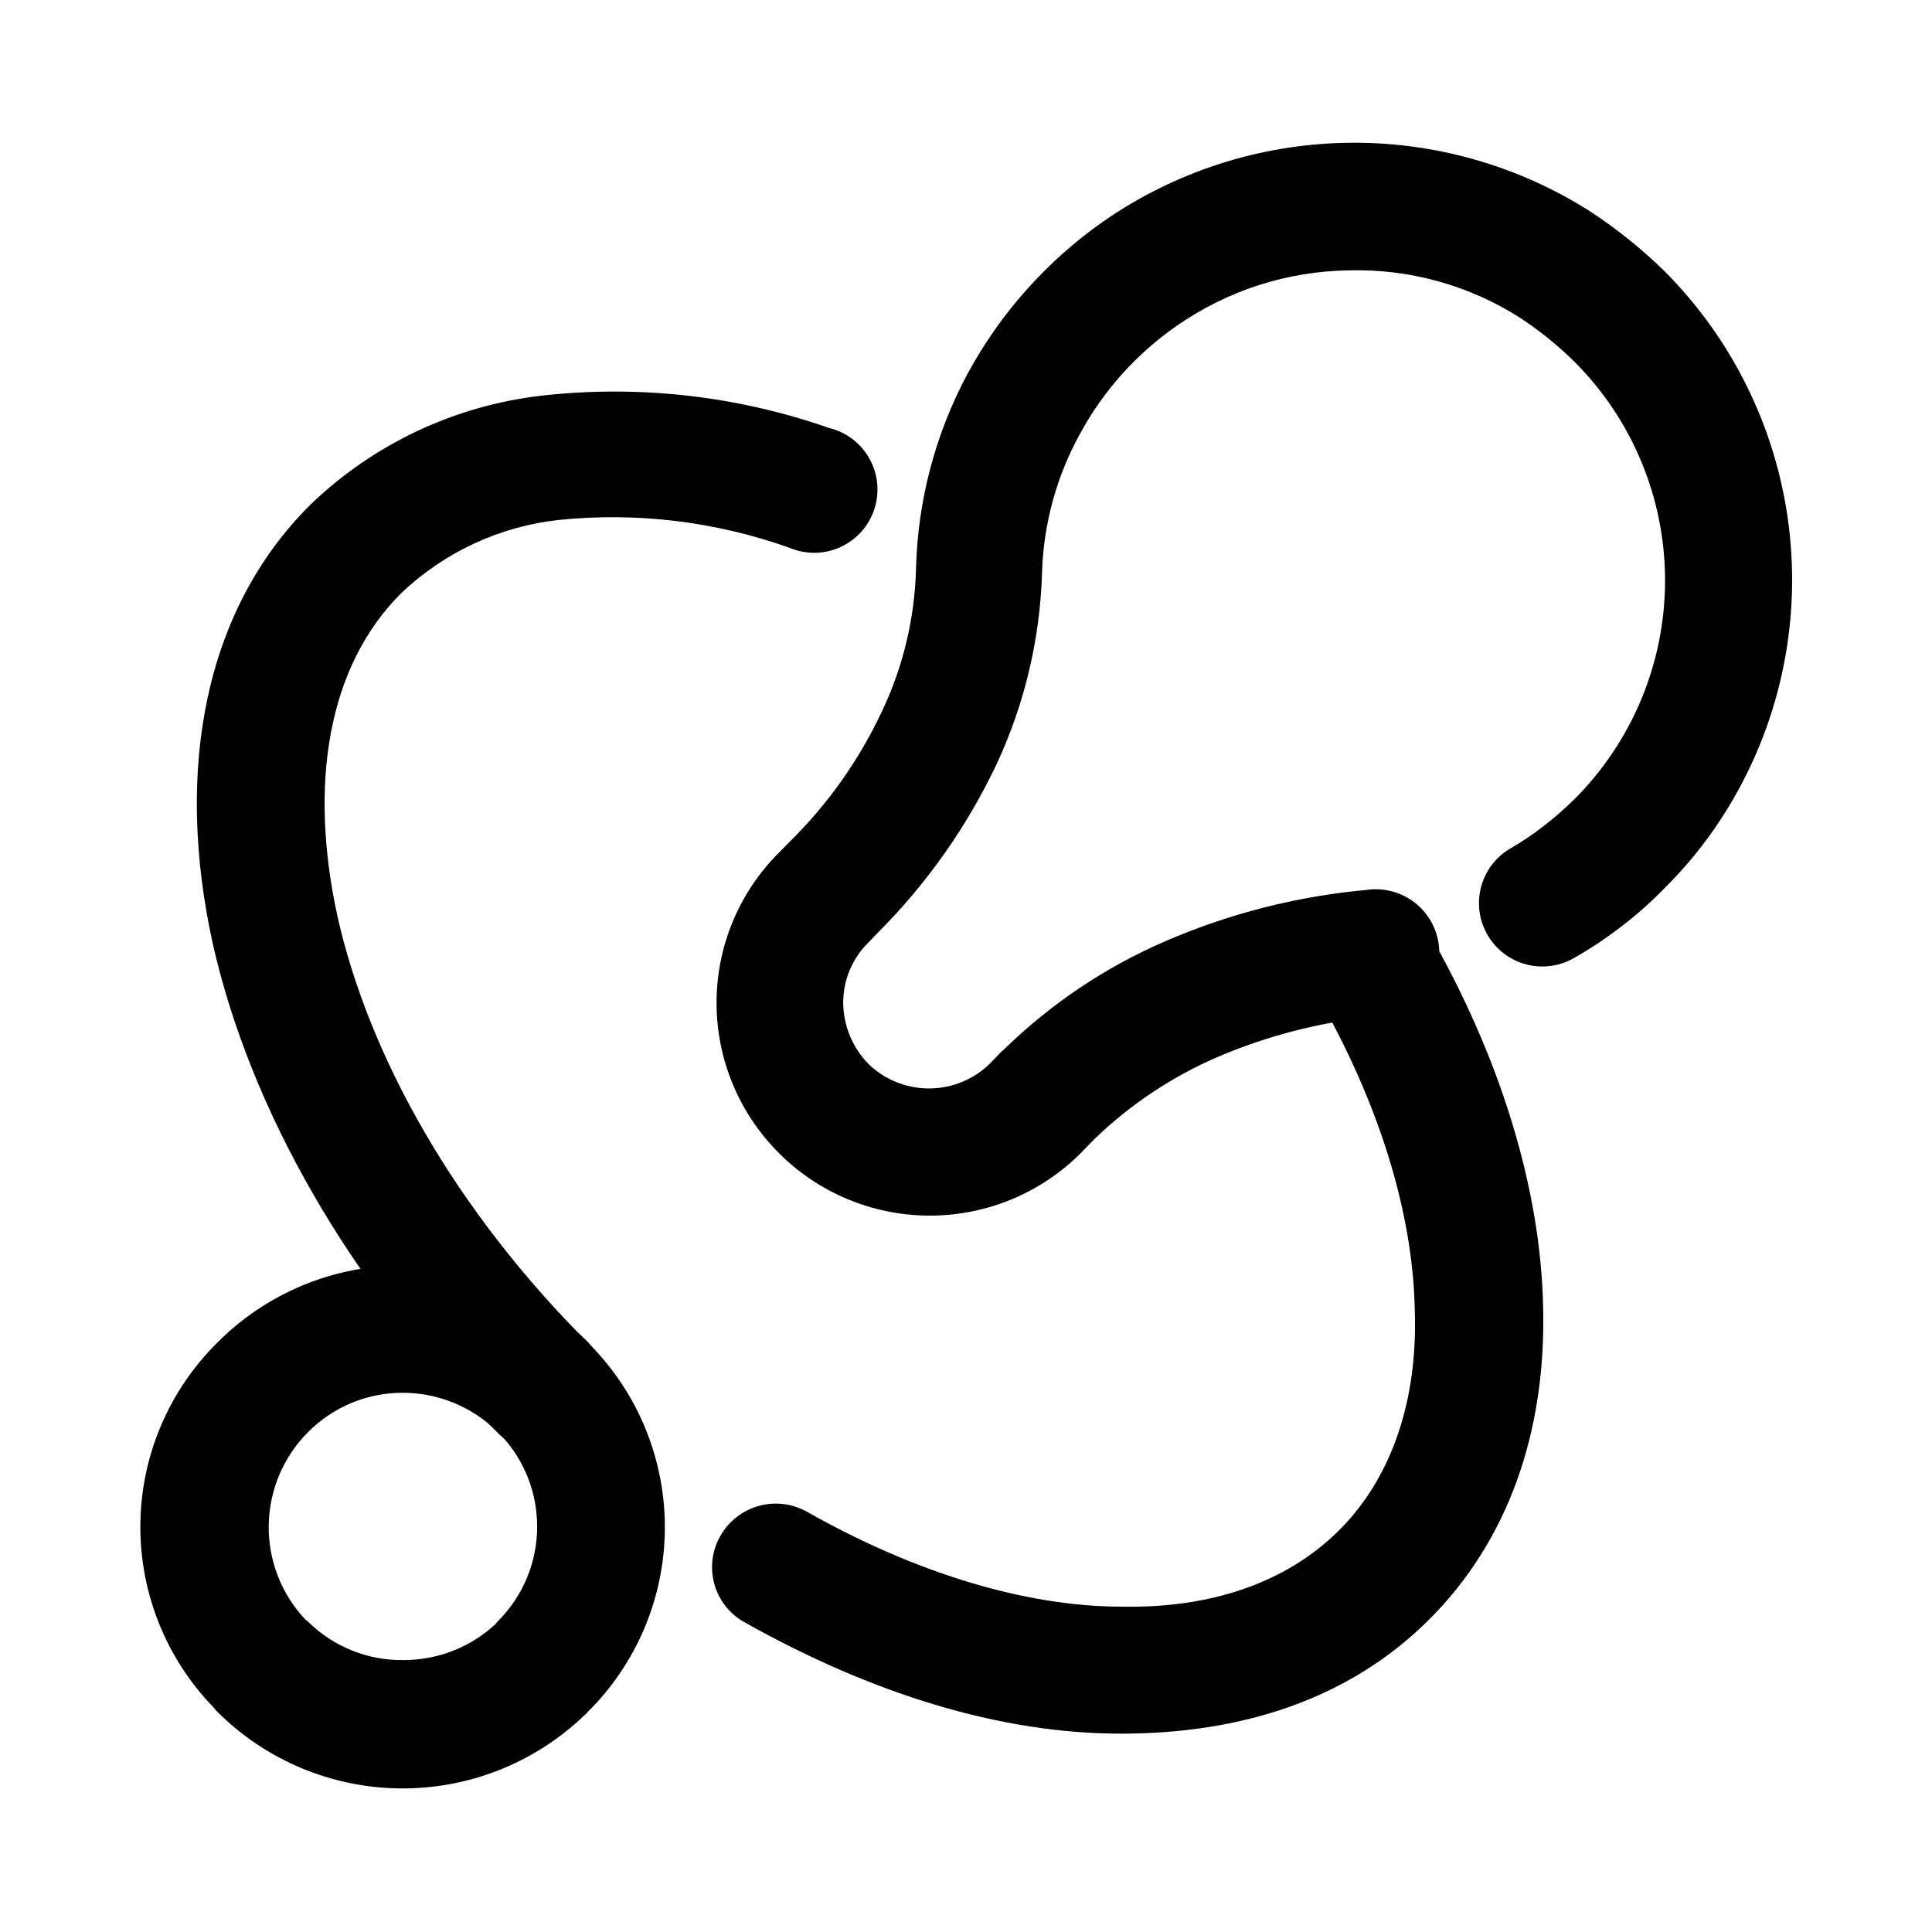 <?xml version="1.0" encoding="UTF-8"?>
<!-- Uploaded to: SVG Repo, www.svgrepo.com, Generator: SVG Repo Mixer Tools -->
<svg fill="#000000" width="800px" height="800px" version="1.1" viewBox="144 144 512 512" xmlns="http://www.w3.org/2000/svg">
 <g>
  <path d="m561.22 397.83c-5.176 3.031-11.574 3.074-16.789 0.109-5.215-2.965-8.449-8.484-8.488-14.484-0.039-5.996 3.121-11.562 8.297-14.594 3.059-1.754 5.988-3.723 8.766-5.894 2.844-2.188 5.551-4.543 8.113-7.055 15.449-15.383 24.137-36.285 24.137-58.09 0-21.801-8.688-42.703-24.137-58.086-4.297-4.215-8.988-8.012-14.008-11.336-13.625-8.777-29.594-13.223-45.793-12.746-16.234 0.25-32.02 5.34-45.344 14.609-10.715 7.402-19.535 17.223-25.746 28.668-6.215 11.254-9.668 23.824-10.074 36.676-0.504 17.527-4.566 34.773-11.941 50.684-7.824 16.586-18.441 31.699-31.387 44.688l-2.621 2.719c-4.332 4.227-6.766 10.023-6.75 16.074 0.055 6.004 2.418 11.762 6.598 16.07l0.605 0.605c4.359 3.965 10.074 6.109 15.965 6 5.894-0.113 11.52-2.477 15.727-6.606l3.023-3.125c0.355-0.273 0.691-0.578 1.008-0.906 12.234-11.887 26.523-21.461 42.168-28.262 17.02-7.402 35.117-12.031 53.605-13.703 4.551-0.668 9.176 0.555 12.801 3.383 3.625 2.832 5.934 7.023 6.387 11.602 0.453 4.574-0.984 9.137-3.981 12.629-2.996 3.488-7.289 5.598-11.883 5.84-14.844 1.352-29.383 5.039-43.074 10.93-11.898 5.18-22.781 12.43-32.145 21.414l-0.855 0.855-3.023 3.125c-10.43 10.406-24.512 16.336-39.246 16.523-14.734 0.191-28.957-5.379-39.652-15.516l-1.008-1.008c-10.613-10.547-16.582-24.891-16.582-39.852 0-14.965 5.969-29.309 16.582-39.852l2.719-2.769 0.004-0.004c10.23-10.051 18.574-21.859 24.637-34.863 5.535-11.738 8.574-24.504 8.918-37.48 0.434-18.117 5.129-35.879 13.703-51.844 8.711-16.035 21.023-29.832 35.973-40.305 18.863-13.109 41.18-20.348 64.148-20.805 22.965-0.457 45.555 5.887 64.926 18.234 6.965 4.578 13.477 9.809 19.445 15.617 18.828 18.809 30.605 43.523 33.359 69.992 2.754 26.469-3.691 53.078-18.242 75.359-4.363 6.688-9.43 12.887-15.117 18.488-3.535 3.641-7.34 7.008-11.383 10.078-3.918 3.023-8.043 5.769-12.344 8.211z"/>
  <path d="m300.75 500.76c12.645 13.027 19.629 30.52 19.441 48.672-0.191 18.152-7.539 35.496-20.445 48.262-0.297 0.371-0.637 0.707-1.008 1.004-13.117 12.531-30.609 19.438-48.75 19.25-18.137-0.188-35.484-7.457-48.336-20.254-0.379-0.348-0.715-0.738-1.008-1.16-12.645-12.996-19.633-30.469-19.445-48.598 0.188-18.133 7.543-35.453 20.453-48.184 13.008-13.062 30.688-20.406 49.121-20.406 18.438 0 36.113 7.344 49.121 20.406 0.301 0.301 0.555 0.707 0.855 1.008zm-14.41 47.961h0.004c0.059-9.078-3.391-17.832-9.625-24.434l-0.754-0.707c-6.672-6.695-15.734-10.469-25.191-10.477-9.461-0.031-18.539 3.746-25.191 10.477-6.519 6.559-10.242 15.395-10.371 24.645-0.133 9.25 3.332 18.188 9.668 24.93 0 0 0.555 0.402 0.855 0.707 6.719 6.582 15.785 10.211 25.191 10.074 9.086 0.02 17.84-3.418 24.484-9.621 0-0.301 0.453-0.453 0.555-0.707 6.695-6.664 10.434-15.742 10.379-25.188z"/>
  <path d="m493.05 406.9c-2.258-3.836-2.875-8.422-1.707-12.719s4.016-7.938 7.906-10.105c3.848-2.211 8.418-2.805 12.707-1.652 4.285 1.152 7.941 3.957 10.164 7.797 19.598 33.906 30.23 68.973 30.832 100.41 0.754 32.598-9.07 61.465-30.23 82.574s-49.574 30.23-81.668 30.23-66.148-10.629-99.855-29.574h0.004c-3.875-2.18-6.719-5.816-7.902-10.102-1.18-4.285-0.605-8.863 1.605-12.723 2.191-3.871 5.824-6.723 10.109-7.93 4.285-1.211 8.871-0.676 12.762 1.484 28.668 16.223 57.938 25.191 83.531 25.191 23.227 0.453 43.379-6.144 57.484-20.152 14.105-14.008 20.906-34.613 20.152-58.039-0.402-25.996-9.473-55.418-26.199-84.438zm-193.16 93.051c4.258 4.277 5.91 10.496 4.336 16.32-1.574 5.824-6.133 10.367-11.965 11.914-5.832 1.551-12.043-0.129-16.301-4.402-39.902-39.75-65.797-86.453-75.57-129.68-10.078-45.797-2.418-88.316 25.945-116.43v-0.004c16.688-16.035 38.172-26.16 61.16-28.816 25.73-2.902 51.785 0.027 76.227 8.566 4.559 1.105 8.441 4.066 10.715 8.168 2.273 4.102 2.727 8.965 1.25 13.414-1.477 4.453-4.746 8.082-9.02 10.012-4.273 1.926-9.16 1.98-13.473 0.145-19.602-6.981-40.516-9.492-61.215-7.356-15.633 1.738-30.266 8.555-41.664 19.398-19.598 19.547-24.484 50.836-16.879 85.648 8.363 37.18 31.137 77.84 66.555 113.16z"/>
 </g>
</svg>